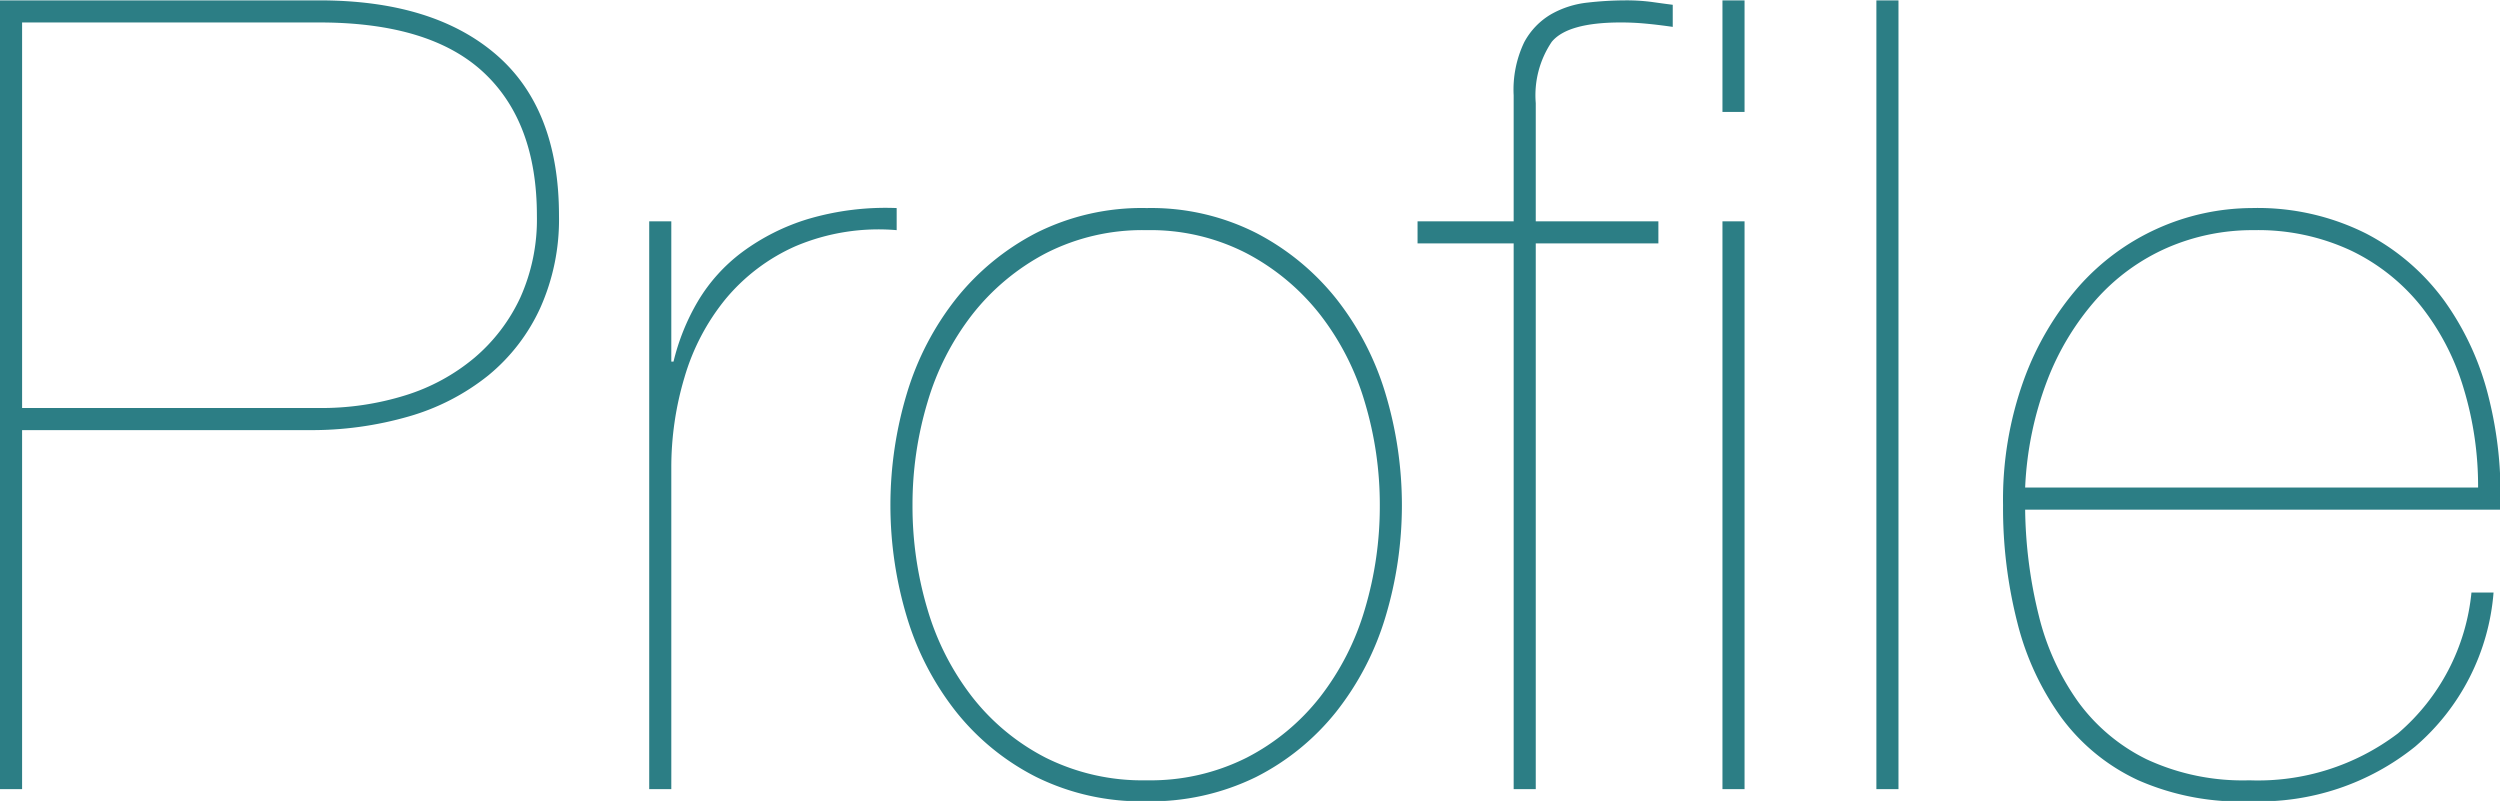 <svg xmlns="http://www.w3.org/2000/svg" width="135.78" height="43.5" viewBox="0 0 135.78 43.5">
<defs>
    <style>
      .cls-1 {
        fill: #2c7e85;
        fill-rule: evenodd;
      }
    </style>
  </defs>
  <path id="Profile" class="cls-1" d="M1023.66,5074.92v-42.84H1041q6.18,0,9.6,2.94t3.42,8.76a11.738,11.738,0,0,1-1.02,5.01,10.227,10.227,0,0,1-2.82,3.66,12.305,12.305,0,0,1-4.29,2.22,18.979,18.979,0,0,1-5.49.75h-15.54v19.5h-1.2Zm17.34-20.7a15.3,15.3,0,0,0,4.68-.69,10.8,10.8,0,0,0,3.75-2.04,9.557,9.557,0,0,0,2.49-3.27,10.354,10.354,0,0,0,.9-4.44q0-5.1-2.91-7.8t-8.91-2.7h-16.14v20.94H1041Zm17.92,20.7v-30.84h1.2v7.62h0.12a11.938,11.938,0,0,1,1.32-3.27,9.2,9.2,0,0,1,2.4-2.67,11.734,11.734,0,0,1,3.57-1.8,14.859,14.859,0,0,1,4.83-.6v1.2a11.564,11.564,0,0,0-5.49.87,10.4,10.4,0,0,0-3.81,2.88,12.058,12.058,0,0,0-2.22,4.23,17.031,17.031,0,0,0-.72,4.92v17.46h-1.2Zm15.11-9.78a14.341,14.341,0,0,0,2.43,4.77,12.053,12.053,0,0,0,3.99,3.3,11.753,11.753,0,0,0,5.49,1.23,11.618,11.618,0,0,0,5.43-1.23,12.053,12.053,0,0,0,3.99-3.3,14.341,14.341,0,0,0,2.43-4.77,19.522,19.522,0,0,0,.81-5.64,19.314,19.314,0,0,0-.81-5.58,14.341,14.341,0,0,0-2.43-4.77,12.387,12.387,0,0,0-3.99-3.33,11.391,11.391,0,0,0-5.43-1.26,11.522,11.522,0,0,0-5.49,1.26,12.387,12.387,0,0,0-3.99,3.33,14.341,14.341,0,0,0-2.43,4.77,19.314,19.314,0,0,0-.81,5.58A19.522,19.522,0,0,0,1074.03,5065.14Zm-1.11-11.73a15.469,15.469,0,0,1,2.67-5.13,13.494,13.494,0,0,1,4.35-3.57,12.761,12.761,0,0,1,6-1.35,12.626,12.626,0,0,1,5.94,1.35,13.494,13.494,0,0,1,4.35,3.57,15.469,15.469,0,0,1,2.67,5.13,21.055,21.055,0,0,1,0,12.18,15.469,15.469,0,0,1-2.67,5.13,13.156,13.156,0,0,1-4.35,3.54,13,13,0,0,1-6,1.32,12.863,12.863,0,0,1-5.94-1.32,13.156,13.156,0,0,1-4.35-3.54,15.469,15.469,0,0,1-2.67-5.13A21.054,21.054,0,0,1,1072.92,5053.41Zm27.73-9.33h5.22v-6.84a5.972,5.972,0,0,1,.57-2.88,3.877,3.877,0,0,1,1.47-1.53,5.117,5.117,0,0,1,1.98-.63,18.516,18.516,0,0,1,2.04-.12,10.526,10.526,0,0,1,1.47.09q0.63,0.09,1.11.15v1.2q-0.84-.12-1.5-0.18t-1.32-.06q-2.88,0-3.75,1.05a5.186,5.186,0,0,0-.87,3.33v6.42h6.66v1.2h-6.66v29.64h-1.2v-29.64h-5.22v-1.2Zm16.56-5.94v-6.06h1.2v6.06h-1.2Zm0,36.78v-30.84h1.2v30.84h-1.2Zm9.56-42.84v42.84h-1.2v-42.84h1.2Zm7.63,33.45a13.6,13.6,0,0,0,2.13,4.65,10.107,10.107,0,0,0,3.72,3.12,12.387,12.387,0,0,0,5.58,1.14,12.569,12.569,0,0,0,8.07-2.55,11.537,11.537,0,0,0,3.99-7.65h1.2a12.292,12.292,0,0,1-4.26,8.37,13.492,13.492,0,0,1-8.88,2.97,13.8,13.8,0,0,1-6.15-1.14,10.827,10.827,0,0,1-4.17-3.39,14.97,14.97,0,0,1-2.4-5.16,25.086,25.086,0,0,1-.78-6.39,19.16,19.16,0,0,1,1.14-6.84,15.988,15.988,0,0,1,3-5.07,12.625,12.625,0,0,1,9.36-4.23,13.116,13.116,0,0,1,6.21,1.38,12.217,12.217,0,0,1,4.26,3.66,15.225,15.225,0,0,1,2.4,5.22,21.373,21.373,0,0,1,.63,6.12h-25.8A25.03,25.03,0,0,0,1134.4,5065.53Zm23.07-12.36a13.361,13.361,0,0,0-2.31-4.47,10.9,10.9,0,0,0-3.81-3.03,11.923,11.923,0,0,0-5.28-1.11,11.6,11.6,0,0,0-4.71.96,11.157,11.157,0,0,0-3.84,2.79,14.432,14.432,0,0,0-2.67,4.41,18.559,18.559,0,0,0-1.2,5.82h24.6A18.258,18.258,0,0,0,1157.47,5053.17Z" transform="translate(-1023.66 -5032.06)"/>
</svg>
